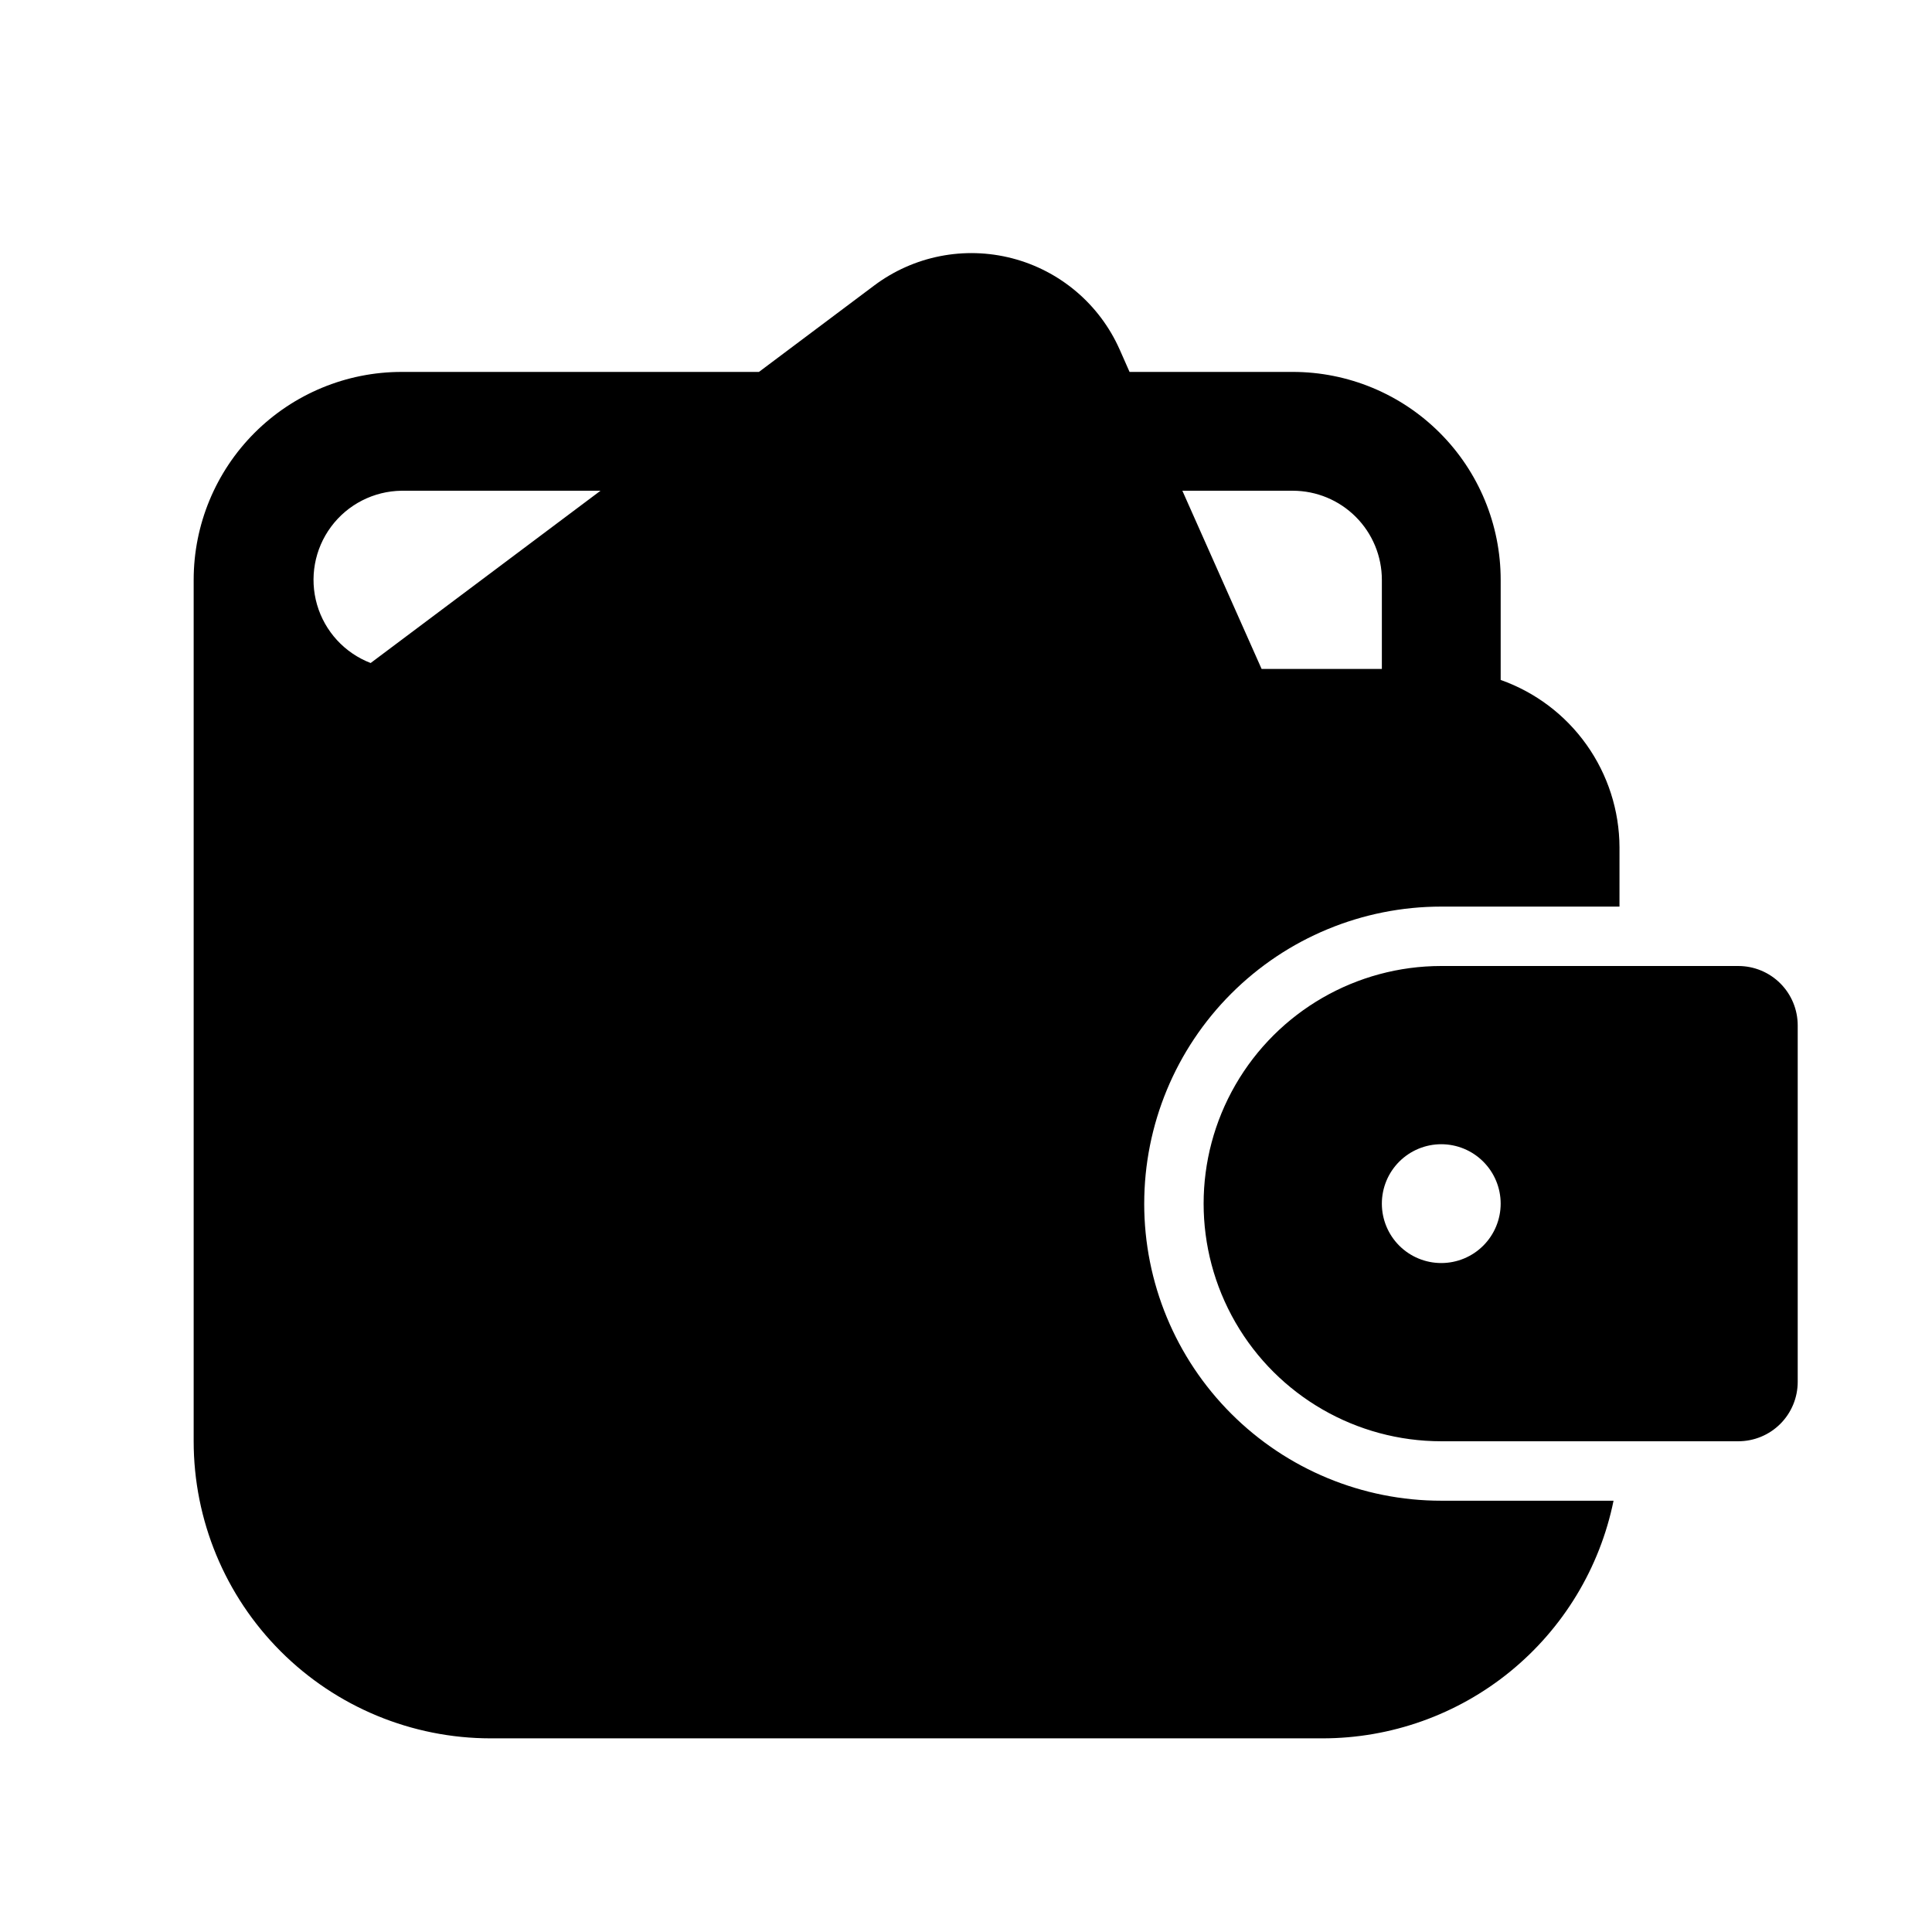 <?xml version="1.0" encoding="UTF-8"?>
<!-- Uploaded to: SVG Repo, www.svgrepo.com, Generator: SVG Repo Mixer Tools -->
<svg fill="#000000" width="800px" height="800px" version="1.1" viewBox="144 144 512 512" xmlns="http://www.w3.org/2000/svg">
 <g>
  <path d="m447.23 462.98c0-20.879 8.293-40.902 23.059-55.664 14.762-14.766 34.785-23.059 55.66-23.059h47.23l0.004-15.742c-0.043-9.734-3.094-19.211-8.73-27.145-5.633-7.934-13.582-13.934-22.758-17.176v-26.527c0-14.617-5.805-28.633-16.141-38.965-10.332-10.336-24.348-16.141-38.965-16.141h-43.246l-2.644-5.984h-0.004c-5.312-11.949-15.785-20.828-28.445-24.121-12.66-3.289-26.129-0.637-36.59 7.215l-30.531 22.891h-94.699c-14.613 0-28.629 5.805-38.965 16.141-10.332 10.332-16.141 24.348-16.141 38.965v228.29c0 20.879 8.297 40.902 23.059 55.664 14.762 14.766 34.785 23.059 55.664 23.059h220.41c18.148 0.004 35.742-6.262 49.797-17.738 14.059-11.477 23.723-27.457 27.352-45.238h-45.66c-20.875 0-40.898-8.293-55.66-23.059-14.766-14.762-23.059-34.785-23.059-55.66zm39.359-188.93c6.266 0 12.27 2.488 16.699 6.918 4.43 4.426 6.918 10.434 6.918 16.699v23.613h-31.867l-21-47.23zm-236.16 0h52.711l-60.914 45.656c-6.891-2.648-12.145-8.367-14.203-15.453-2.059-7.09-0.688-14.73 3.711-20.66 4.398-5.93 11.316-9.457 18.695-9.543z"/>
  <path d="m604.67 400h-78.723c-22.496 0-43.289 12-54.539 31.488-11.246 19.484-11.246 43.488 0 62.973 11.25 19.488 32.043 31.488 54.539 31.488h78.723c4.176 0 8.18-1.656 11.133-4.609 2.953-2.953 4.609-6.957 4.609-11.133v-94.465c0-4.176-1.656-8.18-4.609-11.133-2.953-2.953-6.957-4.609-11.133-4.609zm-78.719 78.719h-0.004c-4.176 0-8.18-1.66-11.133-4.609-2.949-2.953-4.609-6.961-4.609-11.133 0-4.176 1.66-8.184 4.609-11.133 2.953-2.953 6.957-4.613 11.133-4.613s8.184 1.66 11.133 4.613c2.953 2.949 4.613 6.957 4.613 11.133 0 4.172-1.66 8.18-4.613 11.133-2.949 2.949-6.957 4.609-11.133 4.609z"/>
 </g>
</svg>